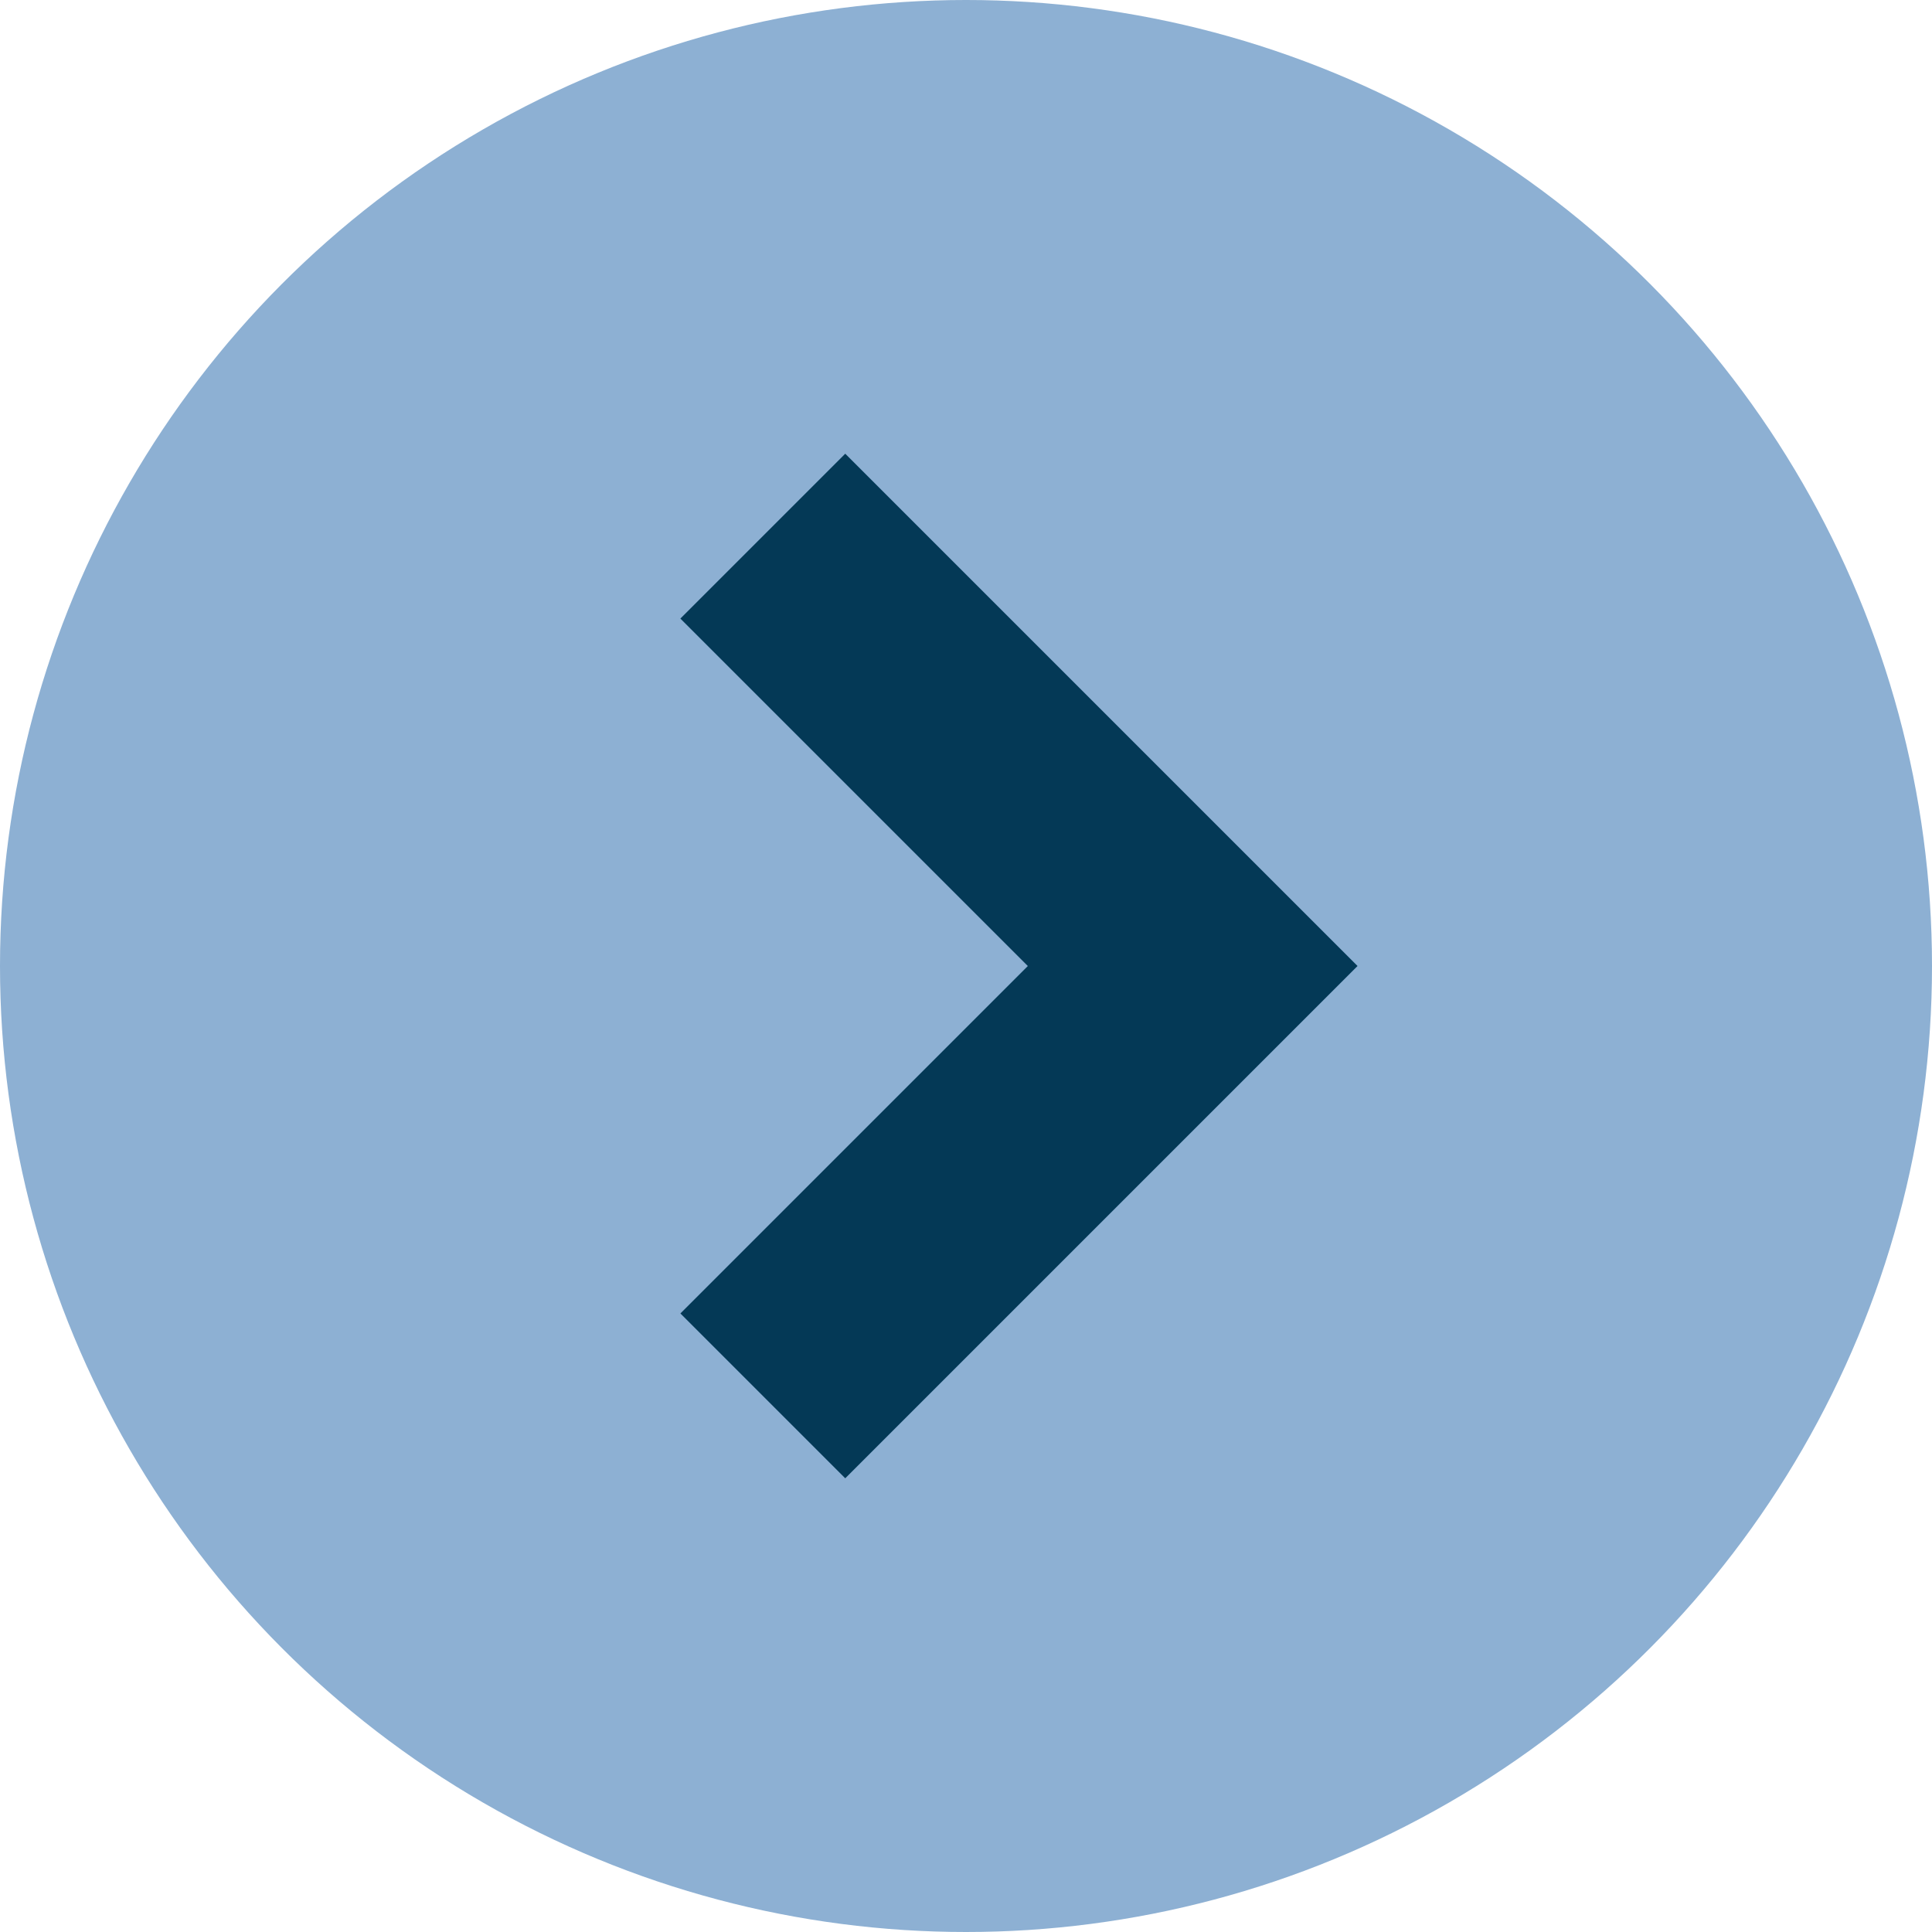 <?xml version="1.0" encoding="UTF-8"?>
<svg width="48px" height="48px" viewBox="0 0 48 48" version="1.1" xmlns="http://www.w3.org/2000/svg" xmlns:xlink="http://www.w3.org/1999/xlink">
    <g id="Page-1" stroke="none" stroke-width="1" fill="none" fill-rule="evenodd">
        <g id="HOME" transform="translate(-1317, -1981)">
            <g id="Group-2-Copy" transform="translate(1341, 2005) scale(-1, 1) translate(-1341, -2005) translate(1317, 1981)">
                <circle id="Oval" fill="#8DB0D3" cx="24" cy="24" r="24"></circle>
                <polygon id="Page-1-Copy-2" fill="#043956" opacity="1" transform="translate(27, 24) scale(-1, -1) rotate(45) translate(-27, -24) " points="18 15 18 20.792 30.207 20.792 30.207 33 36 33 36 15"></polygon>
            </g>
        </g>
    </g>
</svg>

